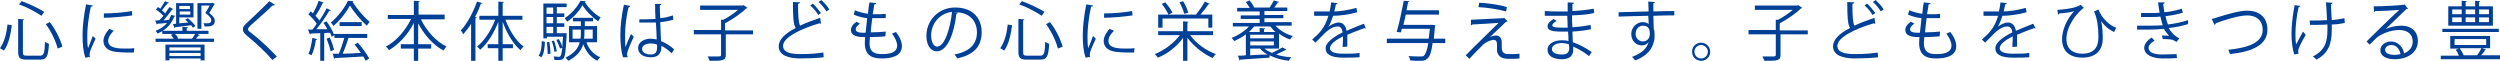 <?xml version="1.0" encoding="utf-8"?>
<!-- Generator: Adobe Illustrator 22.1.0, SVG Export Plug-In . SVG Version: 6.00 Build 0)  -->
<svg version="1.1" id="レイヤー_1" xmlns="http://www.w3.org/2000/svg" xmlns:xlink="http://www.w3.org/1999/xlink" x="0px"
	 y="0px" viewBox="0 0 633.1 15.4" style="enable-background:new 0 0 633.1 15.4;" xml:space="preserve">
<style type="text/css">
	.st0{fill:#004097;}
</style>
<path class="st0" d="M0,12.2c1.1-1.5,1.7-3.9,1.9-6L3,6.4c-0.3,2.2-0.8,4.8-2,6.4L0,12.2z M4.7,4.8l1.4,0.1C6.1,5,6,5.1,5.8,5.1v8.1
	c0,0.8,0.2,0.9,1.1,0.9h3.2c1,0,1.2-0.6,1.3-3.5c0.3,0.2,0.7,0.4,1,0.5c-0.2,3.1-0.5,4-2.3,4H6.8c-1.7,0-2.2-0.4-2.2-2V4.8z M10.5,4
	C9.2,3.1,6.8,1.8,4.8,1.1l0.7-0.8C7.5,1,9.9,2.2,11.2,3L10.5,4z M14.6,12.3c-0.4-1.7-1.6-4.3-3-6.2l1-0.5c1.5,1.9,2.7,4.4,3.2,6.2
	L14.6,12.3z"/>
<path class="st0" d="M23.5,1.4c0,0.2-0.2,0.3-0.5,0.3c-0.6,2.7-0.9,5.6-0.9,7.3c0,1.2,0,2.5,0.2,3.2c0.3-0.8,1-2.5,1.2-3.1l0.7,0.7
	c-0.7,1.6-1.2,2.6-1.4,3.3c-0.1,0.3-0.1,0.5-0.1,0.8c0,0.2,0,0.3,0.1,0.5l-1.2,0.2c-0.5-1.5-0.7-3.4-0.7-5.6c0-2.1,0.3-5.1,0.9-7.9
	L23.5,1.4z M33.9,13.3c-0.6,0-1.2,0-1.8,0c-1.2,0-2.2-0.1-3-0.2c-2-0.3-2.9-1.4-2.9-2.7c0-1.1,0.6-2.1,1.5-3.1l1.1,0.5
	c-0.8,0.8-1.4,1.6-1.4,2.6c0,1.9,2.8,1.9,4.5,1.9c0.7,0,1.4,0,2.1-0.1L33.9,13.3z M26.3,3.4c2.1,0,4.9-0.2,7.1-0.6l0.1,1.1
	c-2,0.3-5.3,0.6-7.2,0.6L26.3,3.4z"/>
<path class="st0" d="M50,8.6l0.6,0.3c0,0.1-0.2,0.1-0.3,0.1c-0.2,0.2-0.4,0.5-0.7,0.8h4.6v0.8H39.4V9.8H44c-0.2-0.3-0.5-0.7-0.7-1
	l0.5-0.2h-2.7V7.9c-0.4,0.2-0.8,0.4-1.2,0.6c-0.1-0.2-0.3-0.5-0.5-0.7c1.1-0.4,2.2-1.1,2.9-2C41.4,5.9,40.5,6,39.9,6
	c0,0.1-0.1,0.2-0.2,0.2l-0.4-1c0.3,0,0.7,0,1.1-0.1c0.3-0.3,0.6-0.7,1-1.1c-0.5-0.5-1.3-1.2-1.9-1.6l0.5-0.6
	c0.2,0.1,0.4,0.2,0.6,0.4c0.4-0.6,0.9-1.4,1.2-1.9l1,0.4c0,0.1-0.2,0.1-0.3,0.1C42,1.3,41.5,2,41,2.6c0.3,0.3,0.6,0.5,0.8,0.8
	c0.4-0.6,0.8-1.2,1.1-1.6l1,0.5c0,0.1-0.2,0.1-0.3,0.1c-0.6,0.8-1.4,1.9-2.2,2.8L42.8,5c0.2-0.4,0.4-0.8,0.5-1.2L44.4,4
	c0,0.1-0.1,0.2-0.3,0.2c-0.5,1.5-1.6,2.8-2.9,3.6h5v-1l1.4,0.1c0,0.1-0.1,0.2-0.3,0.2v0.7h5.5v0.8H50z M41.9,15.4v-4.1h9.9v4h-1
	v-0.5h-7.9v0.5H41.9z M50.8,12h-7.9v0.8h7.9V12z M42.9,14.2h7.9v-0.8h-7.9V14.2z M43.8,6.1L44.6,6V0.8H49v3.6h-3.6v1.5
	c0.7-0.1,1.5-0.1,2.3-0.2c-0.3-0.3-0.5-0.5-0.8-0.7l0.7-0.4c0.7,0.6,1.5,1.4,1.9,2L48.8,7c-0.1-0.2-0.2-0.4-0.4-0.6
	c-1.5,0.2-3,0.4-4,0.5c0,0.1-0.1,0.2-0.2,0.2L43.8,6.1z M48.6,9.8c0.3-0.3,0.6-0.8,0.8-1.2h-5.1c0.4,0.3,0.7,0.8,0.8,1.1l-0.2,0.1
	H48.6z M48.1,1.5h-2.7v0.8h2.7V1.5z M45.5,3.7h2.7V2.9h-2.7V3.7z M53.8,0.7l0.6,0.3c0,0.1-0.1,0.1-0.1,0.1c-0.4,0.6-0.8,1.4-1.3,2.2
	c1.4,1.1,1.4,1.7,1.4,2c0,1.4-1.4,1.4-2,1.4c-0.2,0-0.4,0-0.6,0c0-0.2-0.1-0.6-0.3-0.8c0.3,0,0.6,0,0.8,0c0.6,0,1.2,0,1.2-0.8
	c0-0.5-0.5-1.1-1.5-1.8c0.4-0.7,0.8-1.3,1.1-1.9h-2.1v5.9H50V0.8h3.6L53.8,0.7z"/>
<path class="st0" d="M69,15.2c-1.6-1.9-4.2-4.3-6.4-6.1c-0.8-0.7-1.1-1.1-1.1-1.7c0-0.5,0.3-0.9,0.9-1.5c1.5-1.4,4.3-4,5.8-5.6
	l1.4,0.9c0,0-0.1,0.2-0.4,0.2c-0.1,0-0.1,0-0.2,0c-1.6,1.6-4.2,3.8-5.5,5c-0.4,0.4-0.7,0.7-0.7,1c0,0.3,0.3,0.6,0.9,1
	c2.2,1.7,4.4,3.8,6.4,5.9L69,15.2z"/>
<path class="st0" d="M88.2,9.7c-0.3,1.1-0.9,2.7-1.4,3.9c1.4,0,3-0.1,4.6-0.2c-0.5-0.7-1.1-1.5-1.6-2.1l0.8-0.5
	c1.1,1.2,2.3,2.9,2.9,4l-0.9,0.6c-0.1-0.3-0.4-0.7-0.6-1.1c-2.7,0.2-5.5,0.3-7.2,0.4c0,0.1-0.1,0.2-0.2,0.2l-0.3-1.3l1.5,0
	c0.5-1.1,1-2.7,1.4-4h-2.5V8.9l-0.7,0.4c-0.1-0.3-0.2-0.6-0.4-1c-0.5,0-1,0-1.5,0.1v7h-1V8.4c-0.9,0-1.7,0.1-2.4,0.1
	c0,0.1-0.1,0.2-0.2,0.2L78,7.5h1.1c0.4-0.4,0.7-0.9,1.1-1.5c-0.5-0.8-1.4-1.7-2.1-2.4l0.6-0.7c0.2,0.1,0.3,0.3,0.5,0.5
	c0.6-0.9,1.2-2.2,1.5-3.2L82,0.7c0,0.1-0.2,0.1-0.3,0.1c-0.4,0.9-1.1,2.2-1.8,3.2c0.4,0.4,0.7,0.8,1,1.2c0.7-1.1,1.4-2.2,1.8-3.1
	l1.1,0.5c0,0.1-0.2,0.1-0.4,0.1c-0.8,1.4-2.1,3.3-3.3,4.7l2.8,0c-0.3-0.6-0.6-1.1-1-1.6l0.8-0.4c0.7,1,1.5,2.3,1.8,3.2h8.5v1H88.2z
	 M80.3,9.9c0,0.1-0.1,0.2-0.3,0.2c-0.2,1.4-0.6,2.9-1.1,3.9c-0.2-0.1-0.6-0.3-0.8-0.4c0.5-0.9,0.8-2.5,1-4L80.3,9.9z M83.7,13
	c-0.1-0.9-0.6-2.2-1-3.2l0.8-0.3c0.5,1,0.9,2.3,1.1,3.1L83.7,13z M89.5,0.3c0,0.1-0.1,0.2-0.2,0.2c1,1.6,2.8,3.8,4.3,5
	c-0.2,0.3-0.5,0.7-0.7,1c-1.5-1.3-3.3-3.5-4.3-5.1c-0.8,1.6-2.5,3.8-4.2,5.2c-0.1-0.3-0.4-0.7-0.6-0.9c1.7-1.4,3.5-3.7,4.3-5.5
	L89.5,0.3z M86,6.6v-1h5.6v1H86z"/>
<path class="st0" d="M112.5,4.9h-5.9c1.4,2.9,3.8,5.6,6.5,6.9c-0.3,0.2-0.6,0.7-0.8,1c-2.6-1.4-4.9-4-6.4-6.9v5.3h3.3v1.1h-3.3v3.2
	h-1.1v-3.2h-3.3v-1.1h3.3V5.8c-1.5,3-3.9,5.5-6.3,6.9c-0.2-0.3-0.5-0.7-0.8-0.9c2.6-1.3,5-4.1,6.4-7h-5.9V3.8h6.6V0.2l1.5,0.1
	c0,0.1-0.1,0.2-0.3,0.2v3.2h6.6V4.9z"/>
<path class="st0" d="M122.2,0.8c-0.1,0.1-0.2,0.2-0.4,0.1c-0.4,1.1-0.9,2.3-1.5,3.4l0.4,0.1c0,0.1-0.1,0.2-0.3,0.2v10.8h-1.1V6
	c-0.6,1-1.3,1.9-2,2.7c-0.1-0.3-0.4-0.8-0.6-1c1.6-1.7,3.1-4.5,4.1-7.3L122.2,0.8z M132.2,5H128c1,2.7,2.7,5.4,4.6,6.8
	c-0.3,0.2-0.6,0.6-0.8,0.9c-1.8-1.5-3.5-4.3-4.5-7.2v5.7h2.6v1h-2.6v3.2h-1.1v-3.2h-2.7v-1h2.7V5.5c-1.1,2.9-2.8,5.6-4.6,7.1
	c-0.2-0.3-0.5-0.6-0.8-0.8c1.8-1.4,3.6-4.1,4.6-6.8h-4V4h4.8V0.4l1.4,0.1c0,0.1-0.1,0.2-0.3,0.2V4h5V5z"/>
<path class="st0" d="M138,10.6c-0.1,1.5-0.2,3-0.9,3.9l-0.7-0.4c0.6-0.8,0.8-2.3,0.8-3.7L138,10.6z M143,8.4l0.5,0
	c0,0.1,0,0.2,0,0.3c-0.2,4.2-0.4,5.7-0.8,6.1c-0.3,0.3-0.5,0.4-1.4,0.4c-0.3,0-0.6,0-0.9,0c0-0.3-0.1-0.7-0.2-0.9
	c0.6,0,1.1,0.1,1.3,0.1c0.6,0,0.7-0.7,0.9-2.3l-0.6,0.2c-0.1-0.6-0.6-1.5-0.9-2.2l0.6-0.2c0.4,0.6,0.8,1.5,0.9,2.1h0
	c0-0.7,0.1-1.6,0.2-2.7h-4.1v0.4h-0.9V0.9h5.9v0.9H141v1.6h1.9v0.9H141v1.6h1.9v0.9H141v1.6h1.7L143,8.4z M140.1,1.9h-1.7v1.6h1.7
	V1.9z M140.1,5.9V4.3h-1.7v1.6H140.1z M138.4,6.8v1.6h1.7V6.8H138.4z M138.7,13.7c0-0.8-0.1-2.1-0.2-3l0.6-0.1c0.2,1,0.3,2.2,0.3,3
	L138.7,13.7z M140.3,10.3c0.3,0.8,0.6,2,0.7,2.7l-0.6,0.1c-0.1-0.7-0.3-1.8-0.7-2.7L140.3,10.3z M148.3,0.3c0,0.1-0.1,0.2-0.2,0.2
	c0.9,1.5,2.5,3.1,4,3.9c-0.2,0.3-0.5,0.7-0.6,1c-1.5-1-3.1-2.6-4-4.1c-0.8,1.5-2.3,3.2-3.9,4.2c-0.1-0.3-0.4-0.6-0.6-0.9
	c1.6-1,3.2-2.8,4-4.4L148.3,0.3z M151.2,10.7h-2.7c0.6,1.7,1.8,3.1,3.5,3.8c-0.2,0.2-0.6,0.6-0.7,0.9c-1.7-0.8-2.9-2.3-3.6-4.2
	c-0.5,1.6-1.5,3-3.8,4.2c-0.1-0.2-0.5-0.6-0.7-0.8c2.3-1.1,3.2-2.4,3.6-3.9h-2.7V6.6h3V5.4h-2V4.5h5.1v0.9h-2.1v1.2h3.1V10.7z
	 M145,9.8h2c0.1-0.5,0.1-1,0.1-1.5V7.5H145V9.8z M150.2,7.5h-2.2v0.8c0,0.5,0,1-0.1,1.5h2.2V7.5z"/>
<path class="st0" d="M157.8,14.5c-0.5-1.2-0.7-3.6-0.7-5.7c0-2.2,0.3-4.9,0.9-7.6l1.6,0.3c0,0.2-0.2,0.3-0.4,0.3
	c-0.6,2.2-0.9,5.1-0.9,7c0,1.2,0,2.5,0.1,3.1c0.4-1,1-2.5,1.4-3.3l0.7,0.7c-0.5,1.1-1.7,3.6-1.7,4.4c0,0.2,0,0.5,0.2,0.8L157.8,14.5
	z M161.9,4.9c1.4,0,2.7,0,4.1-0.1c-0.1-1.4-0.1-2.6-0.1-3.8l1.6,0c0,0.2-0.2,0.3-0.4,0.3c0,1,0,2.1,0.1,3.3c1.3-0.1,2.3-0.4,3.2-0.7
	l0.1,1.1c-0.8,0.2-1.9,0.5-3.3,0.6c0.1,1.8,0.1,3.7,0.2,4.8c1.2,0.5,2.5,1.3,3.3,2.1l-0.6,1c-0.7-0.7-1.6-1.4-2.6-1.9
	c0,1.4-0.3,2.9-2.7,2.9c-1.9,0-3.2-0.9-3.2-2.3c0-1.7,1.7-2.4,3.2-2.4c0.5,0,1,0.1,1.5,0.2c0-1-0.1-2.7-0.2-4.3c-0.5,0-1.2,0-1.7,0
	h-2.5L161.9,4.9z M166.4,11.3c-0.5-0.2-1.1-0.3-1.6-0.3c-1,0-2.2,0.4-2.2,1.4c0,0.9,1,1.4,2.2,1.4c1.2,0,1.6-0.6,1.6-1.9L166.4,11.3
	z"/>
<path class="st0" d="M190.7,7.6v1.1h-6.9v5.2c0,0.8-0.2,1.1-0.8,1.3c-0.6,0.2-1.6,0.2-3.3,0.2c-0.1-0.3-0.3-0.8-0.5-1.1
	c0.9,0,1.7,0,2.2,0c1,0,1.2,0,1.2-0.4V8.7h-6.9V7.6h6.9V5l0.6,0c1.3-0.7,2.7-1.6,3.7-2.5h-9.6V1.4h10.8l0.2-0.1l1,0.7
	c0,0.1-0.2,0.1-0.3,0.1c-1.3,1.3-3.5,2.8-5.4,3.8v1.8H190.7z"/>
<path class="st0" d="M207.9,6c0,0-0.1,0-0.1,0c-0.1,0-0.2,0-0.3-0.1c-4.8,1.4-9.2,3.6-9.2,5.7c0,1.6,1.7,2.1,4.4,2.1
	c2.6,0,4.6-0.2,5.8-0.4l0.1,1.2c-1.5,0.2-3.9,0.3-5.8,0.3c-3.2,0-5.6-0.8-5.6-3.1c0-1.7,1.7-3.3,4.3-4.6c-0.6-1-0.7-2.9-0.7-6.6
	l1.8,0.1c0,0.2-0.2,0.3-0.5,0.4c0,2.9,0.1,4.6,0.5,5.5c1.5-0.7,3.3-1.4,5.1-2L207.9,6z M205.8,0.9c0.8,0.7,1.6,1.7,2.1,2.4l-0.7,0.5
	c-0.4-0.8-1.2-1.7-2-2.4L205.8,0.9z M208,0c0.8,0.8,1.6,1.6,2,2.4l-0.7,0.5c-0.5-0.8-1.2-1.7-2-2.4L208,0z"/>
<path class="st0" d="M224.2,9.2c-1,0.1-2.5,0.2-3.9,0.2c0,0.6-0.1,1.2-0.1,1.5c0,2.6,1.7,2.8,3.2,2.8c2.6,0,3.8-0.7,3.8-2.2
	c0-0.8-0.5-1.9-1.3-3c0.3-0.1,0.8-0.3,1-0.4c1,1.3,1.5,2.5,1.5,3.6c0,2.7-3.1,3.1-5,3.1c-1.6,0-4.4-0.1-4.4-3.9
	c0-0.7,0.1-1.3,0.1-1.5c-1.4,0-3.6-0.1-3.6-1.8c0-0.7,0.4-1.4,1.4-2.1l0.9,0.5c-0.7,0.4-1.1,1-1.1,1.4c0,0.9,1.3,0.9,2.5,0.9
	c0.1-1.1,0.3-2.4,0.4-3.7c-1.2-0.1-2.5-0.5-3.4-0.9l0.3-1.1c0.9,0.4,2,0.7,3.3,0.9c0.1-1,0.2-2.1,0.4-2.9l1.7,0.2
	c0,0.2-0.2,0.3-0.5,0.3c-0.1,0.7-0.2,1.6-0.4,2.5c0.5,0,1,0,1.5,0c0.6,0,1.3,0,1.8-0.1l0,1.1c-0.5,0-1,0-1.6,0c-0.6,0-1.3,0-1.8,0
	c-0.2,1.2-0.3,2.5-0.4,3.6c1.3,0,2.7-0.1,3.8-0.2L224.2,9.2z"/>
<path class="st0" d="M242.6,3.2c-0.1,0.1-0.2,0.3-0.4,0.3c-0.6,5.1-2.3,9.5-5,9.5c-1.4,0-2.6-1.4-2.6-3.9c0-3.9,3-7.2,7.3-7.2
	c4.7,0,6.7,3,6.7,6.2c0,3.9-2.2,5.8-6.2,6.7c-0.1-0.3-0.4-0.7-0.7-1c3.7-0.7,5.7-2.5,5.7-5.6c0-2.7-1.7-5.1-5.5-5.1
	c-0.2,0-0.3,0-0.5,0L242.6,3.2z M241.1,3c-3.3,0.4-5.3,3.1-5.3,6c0,1.7,0.7,2.8,1.5,2.8C239.2,11.8,240.6,7.4,241.1,3z"/>
<path class="st0" d="M253.3,12.2c1.1-1.5,1.7-3.9,1.9-6l1.1,0.2c-0.3,2.2-0.8,4.8-2,6.4L253.3,12.2z M258,4.8l1.4,0.1
	c0,0.1-0.1,0.2-0.3,0.2v8.1c0,0.8,0.2,0.9,1.1,0.9h3.2c1,0,1.2-0.6,1.3-3.5c0.3,0.2,0.7,0.4,1,0.5c-0.2,3.1-0.5,4-2.3,4h-3.3
	c-1.7,0-2.2-0.4-2.2-2V4.8z M263.8,4c-1.3-0.9-3.7-2.2-5.7-2.9l0.7-0.8c2,0.7,4.4,1.9,5.7,2.7L263.8,4z M267.9,12.3
	c-0.4-1.7-1.6-4.3-3-6.2l1-0.5c1.5,1.9,2.7,4.4,3.2,6.2L267.9,12.3z"/>
<path class="st0" d="M276.8,1.4c0,0.2-0.2,0.3-0.5,0.3c-0.6,2.7-0.9,5.6-0.9,7.3c0,1.2,0,2.5,0.2,3.2c0.3-0.8,1-2.5,1.2-3.1l0.7,0.7
	c-0.7,1.6-1.2,2.6-1.4,3.3c-0.1,0.3-0.1,0.5-0.1,0.8c0,0.2,0,0.3,0.1,0.5l-1.2,0.2c-0.5-1.5-0.7-3.4-0.7-5.6c0-2.1,0.3-5.1,0.9-7.9
	L276.8,1.4z M287.2,13.3c-0.6,0-1.2,0-1.8,0c-1.2,0-2.2-0.1-3-0.2c-2-0.3-2.9-1.4-2.9-2.7c0-1.1,0.6-2.1,1.5-3.1l1.1,0.5
	c-0.8,0.8-1.4,1.6-1.4,2.6c0,1.9,2.8,1.9,4.5,1.9c0.7,0,1.4,0,2.1-0.1L287.2,13.3z M279.6,3.4c2.1,0,4.9-0.2,7.1-0.6l0.1,1.1
	c-2,0.3-5.3,0.6-7.2,0.6L279.6,3.4z"/>
<path class="st0" d="M307.1,8.9h-5.7c1.5,2.1,4,3.9,6.5,4.8c-0.3,0.2-0.6,0.7-0.8,1c-2.3-1-4.8-3-6.4-5.1v5.9h-1.1V9.6
	c-1.6,2.2-4,4.1-6.4,5c-0.2-0.3-0.5-0.7-0.8-0.9c2.4-0.9,4.9-2.8,6.4-4.8h-5.5v-1h6.3V5.4l1.4,0.1c0,0.1-0.1,0.2-0.3,0.2v2.2h6.5
	V8.9z M294.4,4.7V7h-1.1V3.7h9.8l-0.2-0.1c0.7-0.8,1.7-2.2,2.2-3.2l1.3,0.6c-0.1,0.1-0.2,0.1-0.4,0.1c-0.5,0.8-1.3,1.8-2,2.6h3V7
	H306V4.7H294.4z M295.9,3.7c-0.3-0.7-1-1.9-1.7-2.7l0.9-0.4c0.7,0.8,1.5,1.9,1.8,2.6L295.9,3.7z M299.6,0.3c0.6,0.9,1.1,2.1,1.3,2.9
	l-1,0.3c-0.2-0.8-0.7-2-1.2-2.9L299.6,0.3z"/>
<path class="st0" d="M323.7,12.3h-3.5c0.5,0.4,1.2,0.8,1.9,1.1c0.9-0.4,2-1,2.7-1.4l1,0.6c-0.1,0.1-0.2,0.1-0.3,0.1
	c-0.6,0.3-1.5,0.7-2.3,1.1c1.1,0.4,2.4,0.6,3.8,0.7c-0.2,0.2-0.5,0.6-0.6,0.9c-1.8-0.2-3.5-0.7-4.9-1.4l0,0.6
	c-2.7,0.2-5.6,0.4-7.4,0.5c0,0.1-0.1,0.2-0.2,0.2l-0.4-1.2c0.6,0,1.3,0,2-0.1V8.7c-0.9,0.7-1.9,1.2-2.9,1.7
	c-0.2-0.2-0.5-0.6-0.7-0.8c1.6-0.6,3.3-1.7,4.4-2.9h-4.1V5.8h6.8v-1h-4.8V3.9h4.8v-1h-5.7V2h3.2c-0.3-0.5-0.7-1-1-1.5l0.9-0.4
	c0.5,0.5,1,1.3,1.2,1.8l-0.1,0h4l0,0c0.4-0.5,0.8-1.3,1.1-1.8l1.3,0.4c0,0.1-0.2,0.1-0.3,0.1c-0.2,0.4-0.6,0.9-0.9,1.3h3.3v0.9h-5.8
	v1h4.8v0.8h-4.8v1h6.9v0.9h-4.1c1.1,1.2,2.7,2.2,4.4,2.6c-0.2,0.2-0.5,0.6-0.7,0.9c-1-0.3-2-0.9-2.8-1.5V12.3z M323,8.1
	c-0.5-0.4-0.9-0.9-1.3-1.4h-4.1c-0.4,0.5-0.8,0.9-1.3,1.4h2.7v-1l1.4,0.1c0,0.1-0.1,0.2-0.3,0.2v0.7H323z M316.6,8.8v0.9h6V8.8
	H316.6z M316.6,11.5h6v-1h-6V11.5z M316.6,12.3V14c1.4-0.1,2.9-0.2,4.4-0.2c-0.8-0.4-1.4-0.9-1.9-1.5H316.6z"/>
<path class="st0" d="M345.9,7.2C345.9,7.2,345.8,7.2,345.9,7.2c-0.2,0-0.3,0-0.3-0.1c-1.2,0.4-3,1.1-4.4,1.7c0,0.4,0,0.8,0,1.3
	c0,0.5,0,1.1,0,1.7l-1.2,0.1c0-0.6,0.1-1.3,0.1-2c0-0.2,0-0.5,0-0.7c-1.8,0.9-3.3,2-3.3,3c0,0.9,1.1,1.4,3.4,1.4c1.6,0,3,0,4.1-0.2
	l0,1.1c-1,0.1-2.4,0.1-4.1,0.1c-3.1,0-4.5-0.8-4.5-2.4c0-1.4,1.9-2.8,4.3-4c-0.1-1-0.6-1.5-1.2-1.5c-1.2,0-2.4,0.7-3.9,2.3
	c-0.5,0.5-1.1,1.1-1.8,1.8l-0.8-0.8c1.6-1.4,3.2-2.8,4.1-6l-0.9,0h-2.7V2.9c1,0,2.2,0,2.8,0l1.1,0c0.2-0.7,0.3-1.5,0.4-2.3l1.6,0.2
	c0,0.2-0.2,0.3-0.4,0.3c-0.1,0.7-0.3,1.2-0.4,1.8c1.1,0,3.5-0.3,5.6-0.9l0.2,1.1c-2,0.6-4.5,0.9-6.1,0.9c-0.4,1.2-0.8,2.2-1.2,2.8h0
	c0.7-0.6,1.8-1.1,2.6-1.1c1.1,0,1.8,0.8,2,2.1c1.4-0.6,3.1-1.3,4.4-1.8L345.9,7.2z"/>
<path class="st0" d="M366,9.8v1.1h-3.2c-0.3,2.3-0.7,3.4-1.3,3.9c-0.5,0.5-0.9,0.6-2,0.6c-0.6,0-1.5,0-2.4-0.1
	c0-0.3-0.2-0.8-0.4-1.1c1.3,0.1,2.5,0.1,3,0.1c0.4,0,0.7,0,0.9-0.2c0.4-0.4,0.8-1.3,1.1-3.2h-10.5V9.8h10.6c0.1-0.7,0.2-1.6,0.3-2.5
	H355c-0.1,0.3-0.2,0.6-0.2,0.9l-1.1-0.1c0.6-2,1.3-5.4,1.8-7.9l1.4,0.1c0,0.1-0.1,0.2-0.3,0.2c-0.1,0.6-0.3,1.3-0.4,2.1h8.2v1.1
	h-8.4c-0.2,0.9-0.4,1.8-0.6,2.6h7.2l0.2,0l0.7,0.1c0,0.1,0,0.2-0.1,0.3c-0.1,1.2-0.2,2.2-0.3,3.1H366z"/>
<path class="st0" d="M377.3,9.4c0.6-0.3,1.1-0.4,1.6-0.4c0.8,0,1.4,0.6,1.4,1.7c0,0.4,0,0.9,0,1.3c0,1.7,1,1.7,2.4,1.7
	c0.7,0,1.5,0,2.1-0.1c0,0.7,0,1.2,0,1.2c-0.6,0.1-1.4,0.1-2.1,0.1c-0.7,0-1.3,0-1.7-0.1c-1.2-0.2-1.8-1-1.9-2c0-0.4,0-1.1,0-1.6
	c0-0.7-0.3-1.1-0.8-1.1c-0.8,0-2,0.5-2.9,1.4c-0.9,0.9-2.7,2.7-3.3,3.4c0,0-0.2-0.2-0.9-0.9c1.5-1.6,6.7-6.6,8.3-8.2
	c-1.2,0.1-4.9,0.3-6.7,0.4c0,0.1-0.1,0.2-0.3,0.2L372.5,5c2.3-0.1,6.6-0.3,8.2-0.4l0.2-0.1l0.9,0.9c-0.1,0.1-0.2,0.1-0.4,0.1
	C380.5,6.4,378.5,8.2,377.3,9.4L377.3,9.4z M381.4,2.9c-1.7-0.5-4.8-1-7-1.1l0.2-1.1c2.2,0.1,5.2,0.5,7,1.1L381.4,2.9z"/>
<path class="st0" d="M391.3,2.8c1,0.1,2.4,0.1,3.5,0.1c0.7,0,1.6,0,2.2,0c0-0.8,0-1.7,0-2.3l1.6,0.1c0,0.2-0.2,0.3-0.4,0.3
	c0,0.3,0,1.5,0,1.8c1.9-0.1,3.8-0.3,5.4-0.6l0.1,1.1c-1.6,0.4-3.5,0.5-5.6,0.6c0,1,0,2,0.1,3c1.6-0.1,3.3-0.3,4.6-0.6l0.1,1.1
	c-1.4,0.3-3.1,0.5-4.7,0.6l0.1,2.7c1.5,0.5,3.1,1.3,4.8,2.5l-0.7,1c-1.5-1.2-2.9-1.9-4-2.4c0,0.3,0,0.6,0,0.8c0,1.5-0.9,2.4-2.9,2.4
	c-2.1,0-3.6-0.8-3.6-2.4c0-1.6,1.8-2.4,3.6-2.4c0.5,0,1.1,0,1.7,0.2c0-0.7,0-1.5-0.1-2.4c-0.5,0-1.1,0-1.6,0c-2.8,0-3.6-0.4-3.6-1.4
	c0-0.6,0.5-1.1,1.5-1.8l0.8,0.5c-0.7,0.4-1.1,0.8-1.1,1.1c0,0.5,0.8,0.6,2.8,0.6c0.4,0,0.7,0,1.1,0l-0.1-3c-0.7,0-1.5,0-2.2,0
	c-1,0-2.5,0-3.5,0V2.8z M397.3,11.2c-0.7-0.2-1.3-0.3-1.8-0.3c-1.2,0-2.5,0.5-2.5,1.5c0,1,1.1,1.4,2.6,1.4c1.3,0,1.8-0.6,1.8-1.7
	L397.3,11.2z"/>
<path class="st0" d="M417.5,2.9c0-0.4-0.1-2.1-0.1-2.5l1.7,0.1c0,0.1-0.1,0.3-0.4,0.3c0,0.2,0,0.4,0,2.1c2-0.1,4.1-0.1,5.3-0.1v1.1
	c-1.4,0-3.4,0-5.3,0.1c0,1.3,0.1,2.4,0.1,3.3c0.2,0.5,0.2,1,0.2,1.7c0,0.5,0,1.1-0.2,1.6c-0.4,1.9-1.8,3.6-4.7,4.7
	c-0.2-0.3-0.6-0.7-0.8-0.9c2.5-0.9,3.8-2.2,4.2-3.8h0c-0.3,0.5-0.9,0.9-1.7,0.9c-1.5,0-2.7-1.2-2.7-2.9c0-1.7,1.4-3,2.9-3
	c0.6,0,1.2,0.2,1.5,0.5c0-0.3,0-1.4-0.1-2.1c-1.7,0-6.8,0.2-7.5,0.2l0-1.1l3.7-0.1L417.5,2.9z M417.8,8.6c0-0.6,0-2.1-1.7-2.1
	c-1.1,0-1.9,0.9-1.9,2.1c0,1.1,0.9,1.9,1.8,1.9C417.2,10.5,417.8,9.6,417.8,8.6z"/>
<path class="st0" d="M433.1,13.1c0,1.3-1,2.3-2.3,2.3c-1.3,0-2.3-1-2.3-2.3c0-1.3,1-2.3,2.3-2.3C432.1,10.8,433.1,11.9,433.1,13.1z
	 M432.5,13.1c0-0.9-0.8-1.7-1.7-1.7c-0.9,0-1.7,0.7-1.7,1.7c0,0.9,0.7,1.7,1.7,1.7C431.8,14.8,432.5,14,432.5,13.1z"/>
<path class="st0" d="M457.8,7.6v1.1h-6.9v5.2c0,0.8-0.2,1.1-0.8,1.3c-0.6,0.2-1.6,0.2-3.3,0.2c-0.1-0.3-0.3-0.8-0.5-1.1
	c0.9,0,1.7,0,2.2,0c1,0,1.2,0,1.2-0.4V8.7h-6.9V7.6h6.9V5l0.6,0c1.3-0.7,2.7-1.6,3.7-2.5h-9.6V1.4h10.8l0.2-0.1l1,0.7
	c0,0.1-0.2,0.1-0.3,0.1c-1.3,1.3-3.5,2.8-5.4,3.8v1.8H457.8z"/>
<path class="st0" d="M474.9,6c0,0-0.1,0-0.1,0c-0.1,0-0.2,0-0.3-0.1c-4.8,1.4-9.2,3.6-9.2,5.7c0,1.6,1.7,2.1,4.4,2.1
	c2.6,0,4.6-0.2,5.8-0.4l0.1,1.2c-1.5,0.2-3.9,0.3-5.8,0.3c-3.2,0-5.6-0.8-5.6-3.1c0-1.7,1.7-3.3,4.3-4.6c-0.6-1-0.7-2.9-0.7-6.6
	l1.8,0.1c0,0.2-0.2,0.3-0.5,0.4c0,2.9,0.1,4.6,0.5,5.5c1.5-0.7,3.3-1.4,5.1-2L474.9,6z M472.8,0.9c0.8,0.7,1.6,1.7,2.1,2.4l-0.7,0.5
	c-0.4-0.8-1.2-1.7-2-2.4L472.8,0.9z M475,0c0.8,0.8,1.6,1.6,2,2.4l-0.7,0.5c-0.5-0.8-1.2-1.7-2-2.4L475,0z"/>
<path class="st0" d="M491.2,9.2c-1,0.1-2.5,0.2-3.9,0.2c0,0.6-0.1,1.2-0.1,1.5c0,2.6,1.7,2.8,3.2,2.8c2.6,0,3.8-0.7,3.8-2.2
	c0-0.8-0.5-1.9-1.3-3c0.3-0.1,0.8-0.3,1-0.4c1,1.3,1.5,2.5,1.5,3.6c0,2.7-3.1,3.1-5,3.1c-1.6,0-4.4-0.1-4.4-3.9
	c0-0.7,0.1-1.3,0.1-1.5c-1.4,0-3.6-0.1-3.6-1.8c0-0.7,0.4-1.4,1.4-2.1l0.9,0.5c-0.7,0.4-1.1,1-1.1,1.4c0,0.9,1.3,0.9,2.5,0.9
	c0.1-1.1,0.3-2.4,0.4-3.7c-1.2-0.1-2.5-0.5-3.4-0.9l0.3-1.1c0.9,0.4,2,0.7,3.3,0.9c0.1-1,0.2-2.1,0.4-2.9l1.7,0.2
	c0,0.2-0.2,0.3-0.5,0.3c-0.1,0.7-0.2,1.6-0.4,2.5c0.5,0,1,0,1.5,0c0.6,0,1.3,0,1.8-0.1l0,1.1c-0.5,0-1,0-1.6,0c-0.6,0-1.3,0-1.8,0
	c-0.2,1.2-0.3,2.5-0.4,3.6c1.3,0,2.7-0.1,3.8-0.2L491.2,9.2z"/>
<path class="st0" d="M515.5,7.2C515.5,7.2,515.5,7.2,515.5,7.2c-0.2,0-0.3,0-0.3-0.1c-1.2,0.4-3,1.1-4.4,1.7c0,0.4,0,0.8,0,1.3
	c0,0.5,0,1.1,0,1.7l-1.2,0.1c0-0.6,0.1-1.3,0.1-2c0-0.2,0-0.5,0-0.7c-1.8,0.9-3.3,2-3.3,3c0,0.9,1.1,1.4,3.4,1.4c1.6,0,3,0,4.1-0.2
	l0,1.1c-1,0.1-2.4,0.1-4.1,0.1c-3.1,0-4.5-0.8-4.5-2.4c0-1.4,1.9-2.8,4.3-4c-0.1-1-0.6-1.5-1.2-1.5c-1.2,0-2.4,0.7-3.9,2.3
	c-0.5,0.5-1.1,1.1-1.8,1.8l-0.8-0.8c1.6-1.4,3.2-2.8,4.1-6L505,4h-2.7V2.9c1,0,2.2,0,2.8,0l1.1,0c0.2-0.7,0.3-1.5,0.4-2.3l1.6,0.2
	c0,0.2-0.2,0.3-0.4,0.3c-0.1,0.7-0.3,1.2-0.4,1.8c1.1,0,3.5-0.3,5.6-0.9l0.2,1.1c-2,0.6-4.5,0.9-6.1,0.9c-0.4,1.2-0.8,2.2-1.2,2.8h0
	c0.7-0.6,1.8-1.1,2.6-1.1c1.1,0,1.8,0.8,2,2.1c1.4-0.6,3.1-1.3,4.4-1.8L515.5,7.2z"/>
<path class="st0" d="M521,2.5c1.8-0.1,3.7-0.4,4.6-0.7c0.6-0.2,0.9-0.3,1.3-0.6l0.8,0.8c-1.5,1-4.4,4.4-4.4,7.9c0,2.7,1.9,3.7,4,3.7
	c4.1,0,4.1-3.1,4.1-4.5c0-2.1-0.3-4.5-1.1-6.2l1.1-0.5c0.9,2.3,2.9,4.1,4.5,4.6l-0.5,1.1c-1.3-0.5-2.7-1.8-3.3-2.8h0
	c0.3,1.5,0.4,3,0.4,4.2v0.5c-0.1,2.8-1.8,4.6-5.2,4.6c-2.9,0-5.1-1.4-5.1-4.7c0-2.2,1.1-5,3.1-7.1c-0.8,0.3-2.2,0.5-3.8,0.6
	c0,0.1-0.1,0.2-0.3,0.3L521,2.5z"/>
<path class="st0" d="M554.1,6.1c-1.5,0.5-3.2,0.8-4.9,1c0.5,0.9,1.5,2.1,2.7,2.6l-0.7,0.9c-0.2-0.1-0.7-0.3-0.9-0.5
	c-0.4-0.1-1.2-0.2-1.9-0.2c-0.2,0-0.5,0-0.7,0L547.5,9c0.6,0,1.4,0,1.8,0.1c-0.4-0.5-1-1.2-1.3-1.8c-1.1,0.1-2.3,0.2-4.4,0.2
	c-0.8,0-1.7,0-2.4,0l0-1c0.7,0,1.7,0,2.5,0c1.3,0,2.7,0,4-0.1c-0.2-0.5-0.4-1.4-0.6-2.2c-0.7,0.1-1.4,0.1-2.1,0.1c-0.9,0-2,0-2.8,0
	v-1c1,0,2.1,0,2.8,0c0.6,0,1.3,0,1.9-0.1c-0.1-0.8-0.3-1.6-0.4-2.6l1.7,0c0,0.2-0.1,0.3-0.4,0.4c0.1,0.7,0.2,1.5,0.3,2.1
	c1.5-0.1,3.2-0.5,4.4-0.9l0.3,1c-1.2,0.4-2.8,0.7-4.4,0.9c0.2,0.9,0.4,1.6,0.6,2.1c1.7-0.2,3.6-0.6,5.1-1.1L554.1,6.1z M551.3,14.7
	c-0.9,0.1-2,0.1-3.6,0.1c-2.6,0-4.7-0.9-4.7-2.7c0-1,0.9-2,1.9-2.6l0.7,0.8c-0.9,0.5-1.5,1.2-1.5,1.8c0,1.2,1.4,1.7,3.5,1.7
	c1.2,0,2.5-0.1,3.6-0.1L551.3,14.7z"/>
<path class="st0" d="M560.1,4.8c0.4-0.1,0.9-0.2,1.7-0.5c2.9-0.9,5.5-1.6,7.3-1.6c2.7,0,5.1,1.4,5.1,4.8c0,4-4,5.6-9.5,6.2
	c0-0.2-0.3-0.8-0.4-1.1c5-0.5,8.7-1.8,8.7-5c0-2.6-1.8-3.7-3.9-3.7c-2.3,0-6.5,1.4-8,2c0,0.2-0.1,0.3-0.3,0.4L560.1,4.8z"/>
<path class="st0" d="M582.5,1.5c0,0.1-0.2,0.3-0.4,0.3c-0.5,2.1-0.8,4.9-0.8,6.7c0,1.1,0,2.1,0.2,2.7c0.4-0.7,1.2-2.3,1.7-3.2
	l0.7,0.8c-1.2,2.1-1.9,3.5-1.9,4.1c0,0.2,0,0.4,0.1,0.7l-1.1,0.2c-0.4-1.2-0.7-3-0.7-5.2c0-2.1,0.3-4.9,0.8-7.3L582.5,1.5z
	 M584.9,5.2c1.3,0,3.2,0,4.4-0.1c-0.1-1.9-0.2-4.1-0.3-4.5l1.7,0.1c0,0.2-0.2,0.3-0.4,0.4c0,0.9,0.1,2.6,0.2,4
	c1.1-0.1,2.3-0.3,3.2-0.5l0.1,1.2c-0.9,0.2-2.1,0.4-3.3,0.4c0,0.1,0,0.4,0,1.3c0,3.5-0.8,6-3.9,7.6c-0.1-0.2-0.6-0.6-0.9-0.8
	c3-1.5,3.7-3.6,3.7-6.7l0-1.4c-1.1,0.1-3,0.1-4.4,0.1L584.9,5.2z"/>
<path class="st0" d="M604.1,7.4c1.1-0.6,2.8-0.9,4-0.9c2.6,0,4.2,1.5,4.2,3.9c0,2.9-2.6,4.6-5.9,4.6c-2.1,0-3.6-0.8-3.6-2.3
	c0-1.2,1.2-2.2,2.7-2.2c1.8,0,3.1,1.5,3.3,3c1.3-0.5,2.2-1.5,2.2-3c0-1.8-1.3-2.9-3.4-2.9c-2.4,0-4.8,1.1-5.9,2.1
	c-0.5,0.5-1.1,1.1-1.6,1.6l-0.8-0.8c1.5-1.5,6.1-6,8.3-8c-0.9,0.1-4.2,0.3-6.1,0.3c0,0.1-0.2,0.2-0.3,0.2l-0.1-1.4
	c2.2,0,6.4-0.2,7.6-0.4l0.2-0.1l0.9,1.1c-0.1,0.1-0.2,0.1-0.4,0.1C608.5,3.2,605.4,6.1,604.1,7.4L604.1,7.4z M606.4,13.9
	c0.5,0,1.1-0.1,1.5-0.2c-0.2-1.3-1.1-2.3-2.3-2.3c-0.8,0-1.6,0.5-1.6,1.2C604,13.6,605.3,13.9,606.4,13.9z"/>
<path class="st0" d="M629.6,12.6c0,0.1-0.2,0.1-0.3,0.1c-0.2,0.4-0.6,0.9-1,1.3h4.8V15h-15v-0.9h4.6c-0.2-0.5-0.5-1.1-0.8-1.5
	l0.8-0.3h-2.2V9.1h10.1v3.1h-2L629.6,12.6z M632.8,7.3v0.8h-14.3V7.3H632.8z M631.3,1.6v4.9H620V1.6h3.4V0.2l1.3,0.1
	c0,0.1-0.1,0.2-0.3,0.2v1.1h2.4V0.2l1.3,0.1c0,0.1-0.1,0.2-0.3,0.2v1.1H631.3z M621,2.4v1.2h2.4V2.4H621z M621,4.4v1.2h2.4V4.4H621z
	 M621.6,9.9v1.5h8V9.9H621.6z M627.3,14c0.4-0.5,0.8-1.2,1.1-1.8h-5.5c0.4,0.6,0.8,1.3,1,1.8l-0.1,0L627.3,14L627.3,14z M626.8,2.4
	h-2.4v1.2h2.4V2.4z M626.8,4.4h-2.4v1.2h2.4V4.4z M630.3,3.6V2.4h-2.5v1.2H630.3z M630.3,5.6V4.4h-2.5v1.2H630.3z"/>
</svg>
